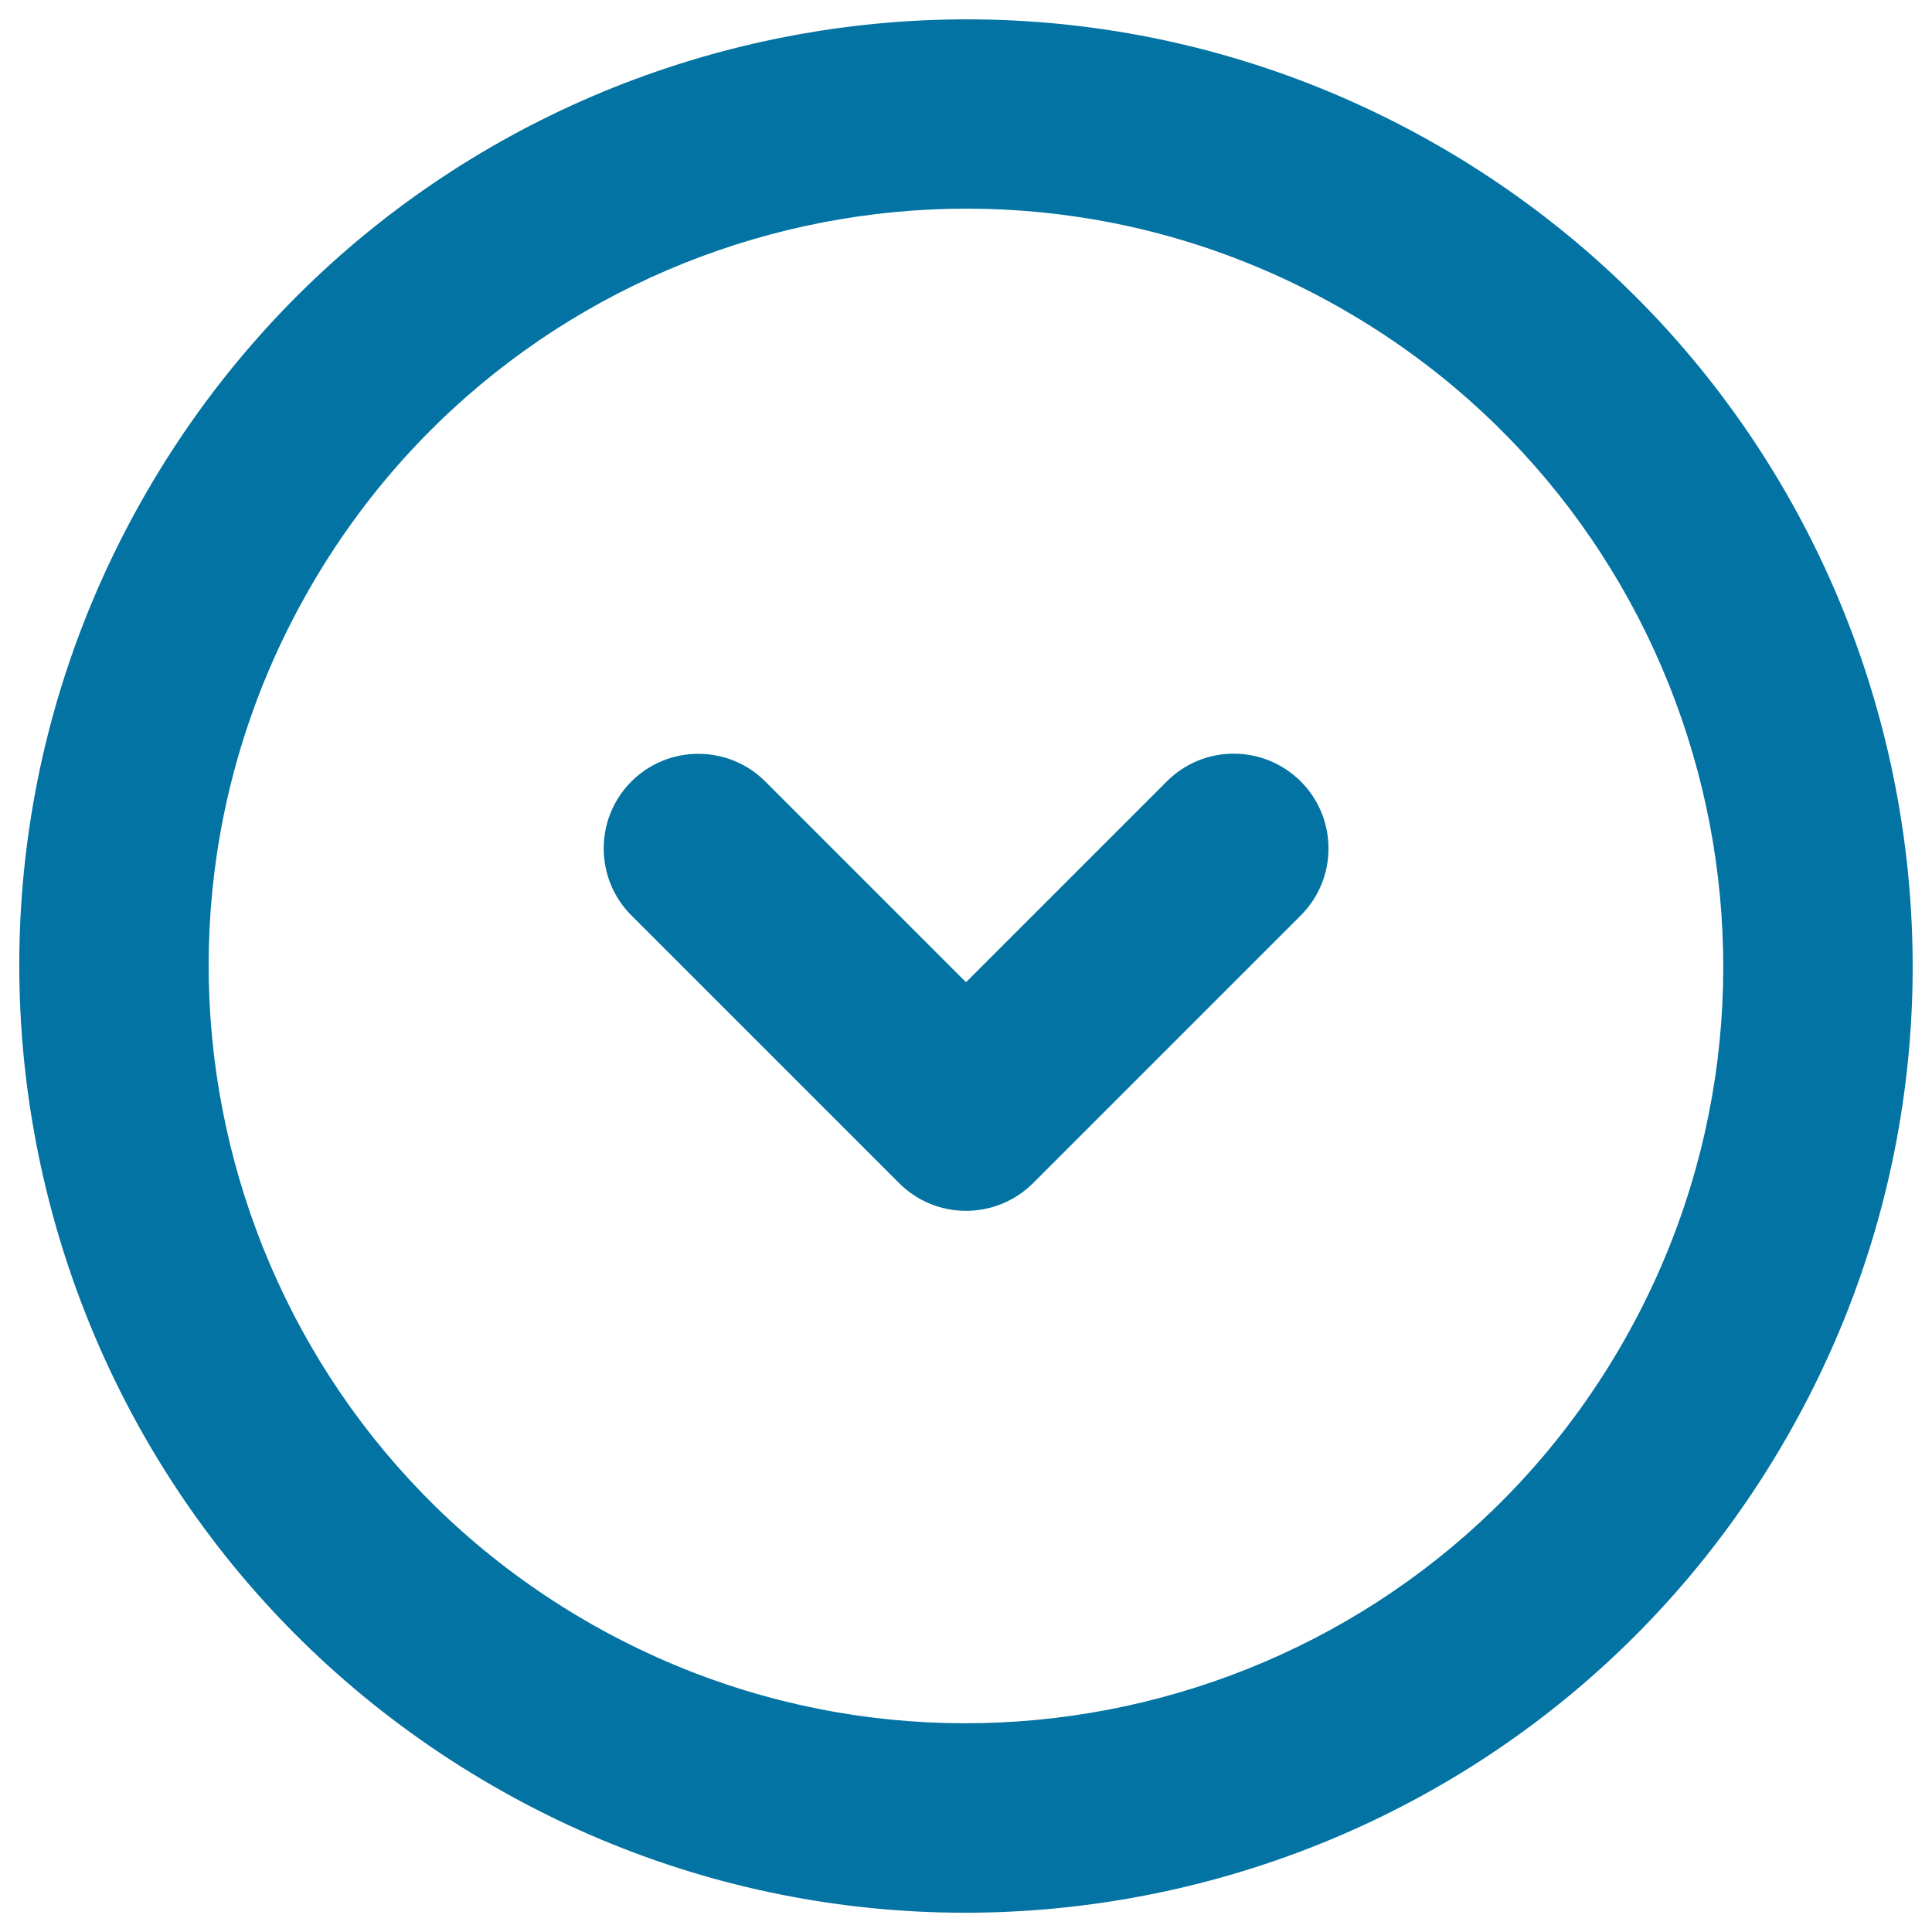 <svg xmlns="http://www.w3.org/2000/svg" viewBox="0 0 1000 1000" style="fill:#0273a2">
<title>Down Arrow Inside A Circle SVG icon</title>
<g><g id="_x35_00._Down"><g><path d="M745,75.7C510.6-59.5,211,20.7,75.7,255C-59.6,489.3,20.7,789,255,924.3c234.3,135.3,534,55,669.2-179.3C1059.6,510.6,979.3,211,745,75.7z M839.4,696C731.2,883.4,491.5,947.6,304,839.4C116.6,731.2,52.3,491.5,160.6,304C268.8,116.6,508.5,52.3,695.9,160.6C883.4,268.8,947.6,508.5,839.4,696z M603.9,404.5L500,508.4L396.1,404.5c-19.1-19.1-50.2-19.1-69.3,0c-19.1,19.1-19.1,50.2,0,69.3l138.6,138.6c19.1,19.1,50.1,19.1,69.3,0l138.6-138.6c19.1-19.1,19.1-50.2,0-69.3C654.1,385.3,623,385.3,603.9,404.5z"/></g></g></g>
</svg>